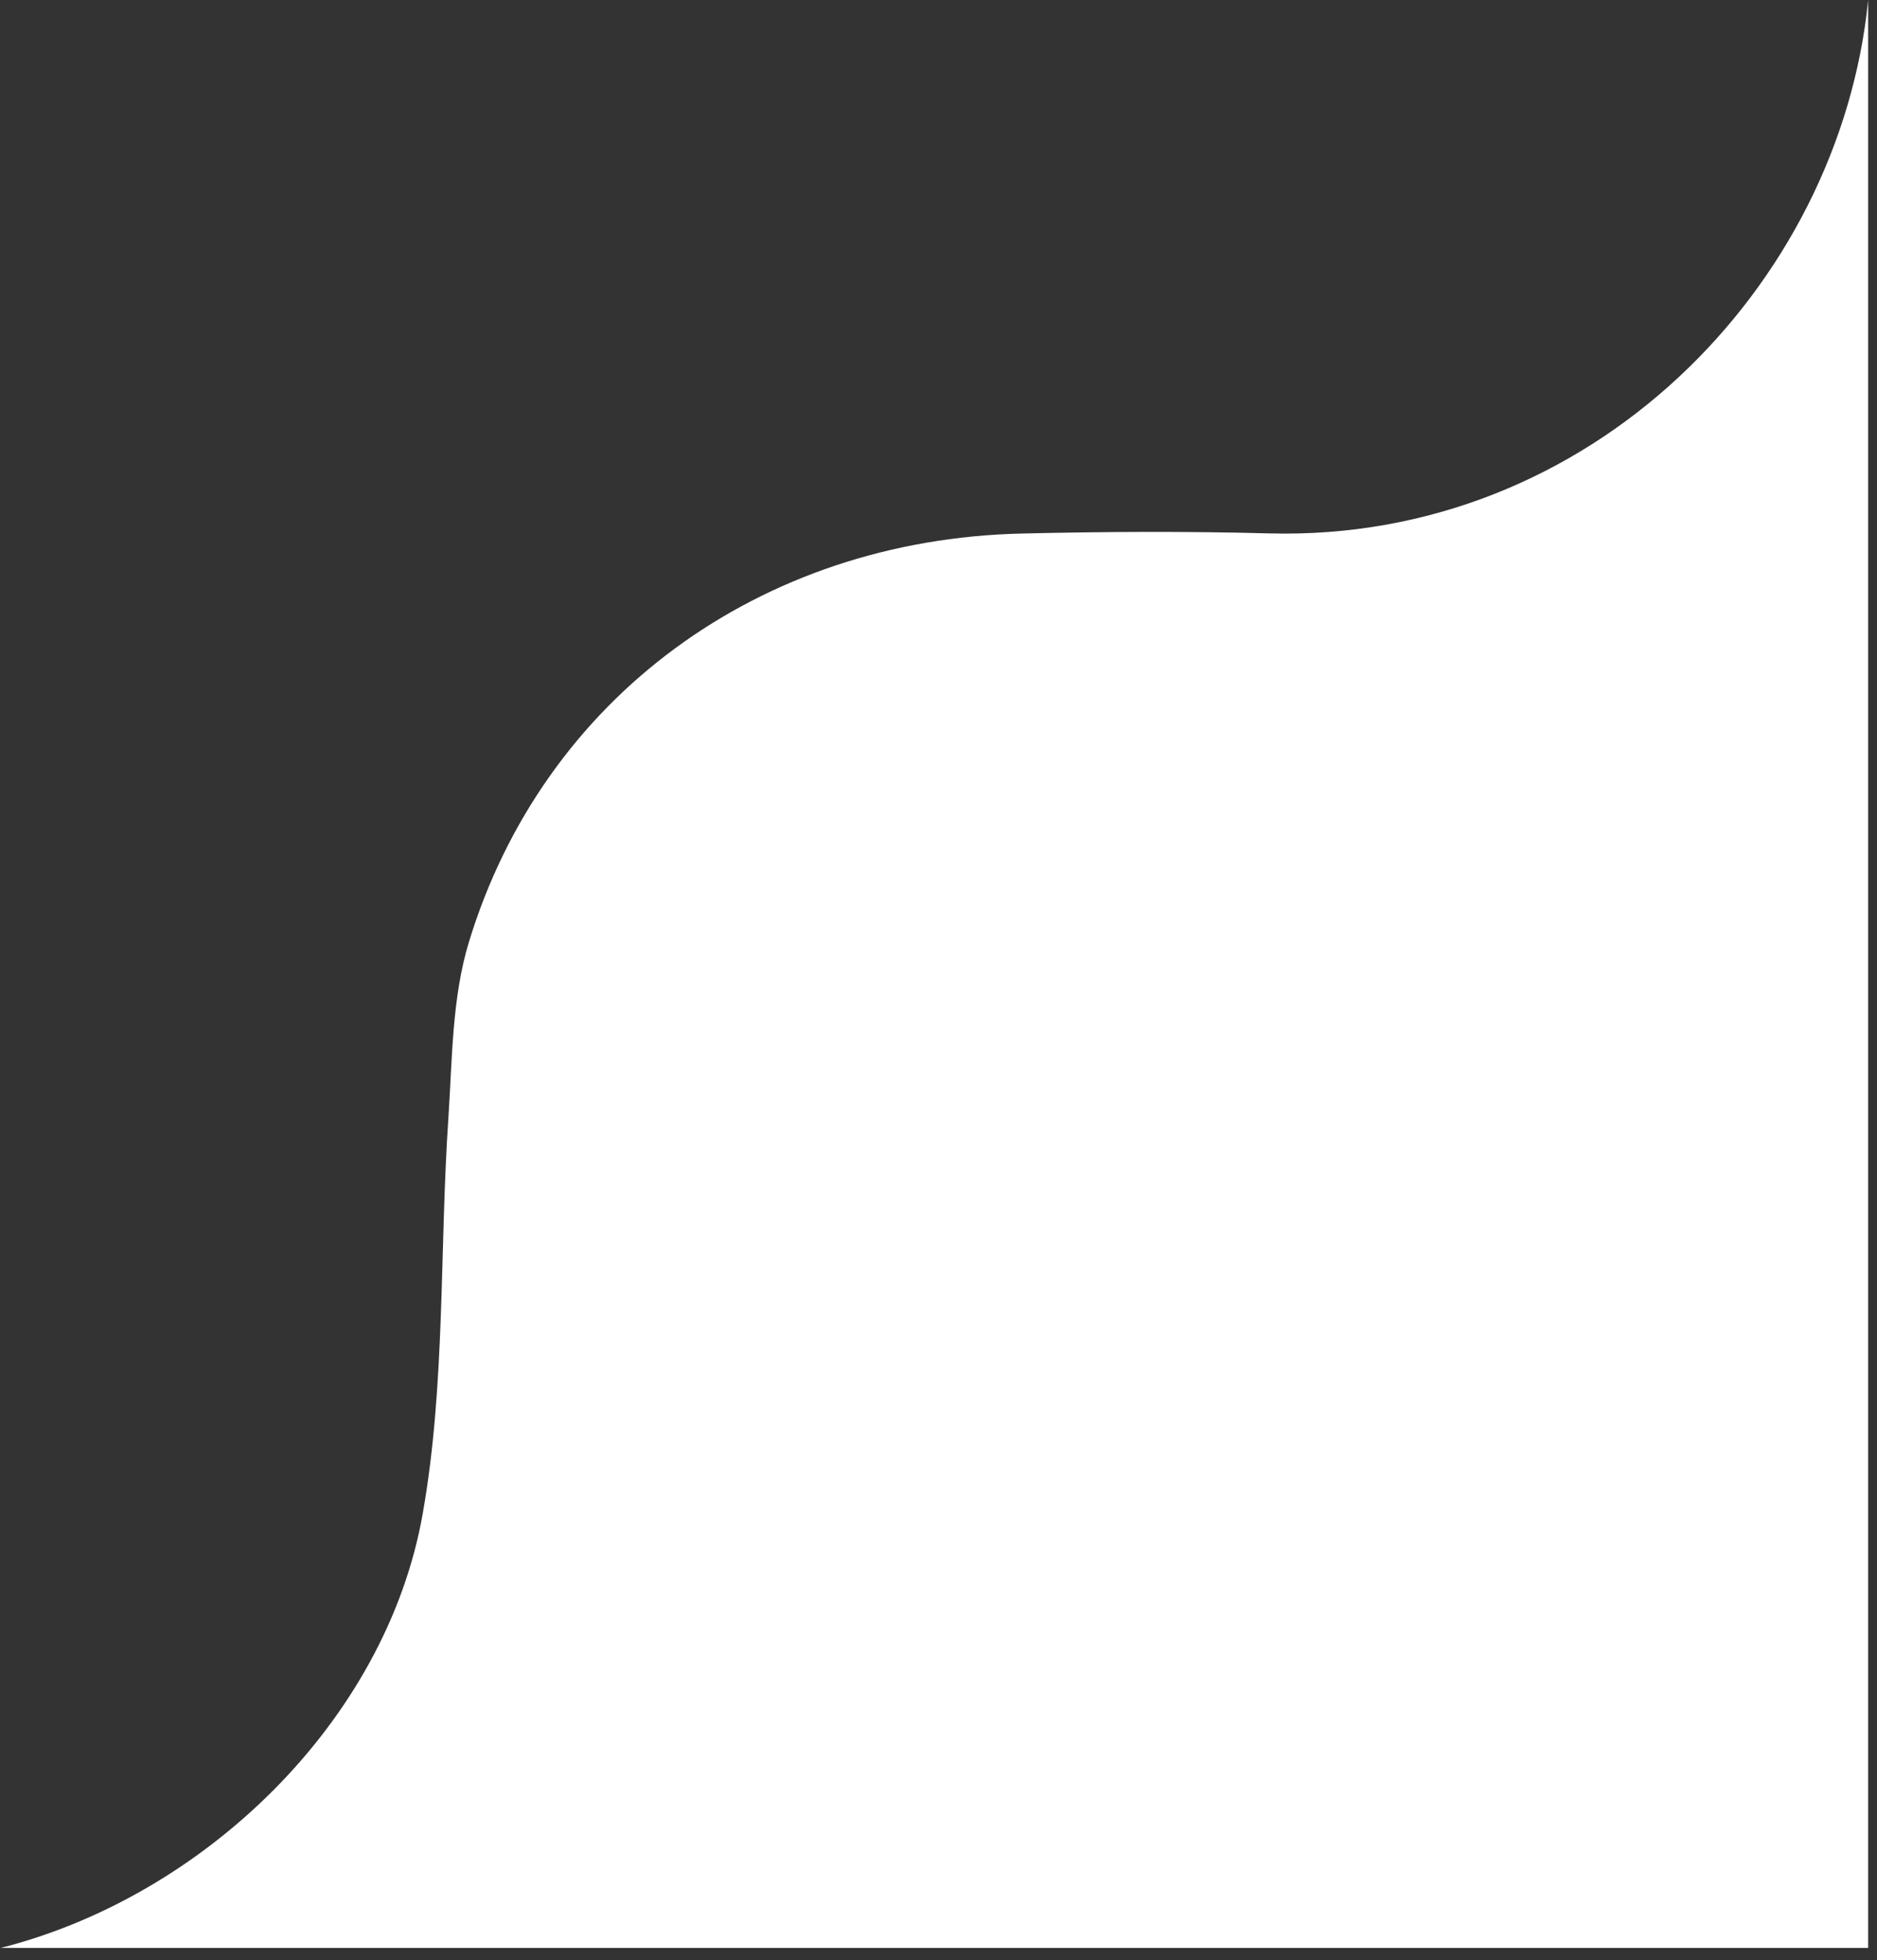 <svg width="136" height="142" viewBox="0 0 136 142" fill="none" xmlns="http://www.w3.org/2000/svg">
<rect x="0" y="0" width="136" height="142" fill="#333333" stroke="none"/>
<g clip-path="url(#clip0_97_30)">
<path d="M135.36 0C133.28 20.8 115.21 39.26 91.97 38.64C85.99 38.48 80.01 38.51 74.03 38.65C55.05 39.09 39.36 50.54 33.97 68.26C32.75 72.27 32.77 76.7 32.49 80.96C31.84 90.54 32.29 100.3 30.62 109.7C27.96 124.68 14.8 137.39 0.01 141.12H135.36V0Z" fill="white"/>
</g>
<defs>
<clipPath id="clip0_97_30">
<rect width="135.36" height="141.11" fill="white"/>
</clipPath>
</defs>
</svg>
